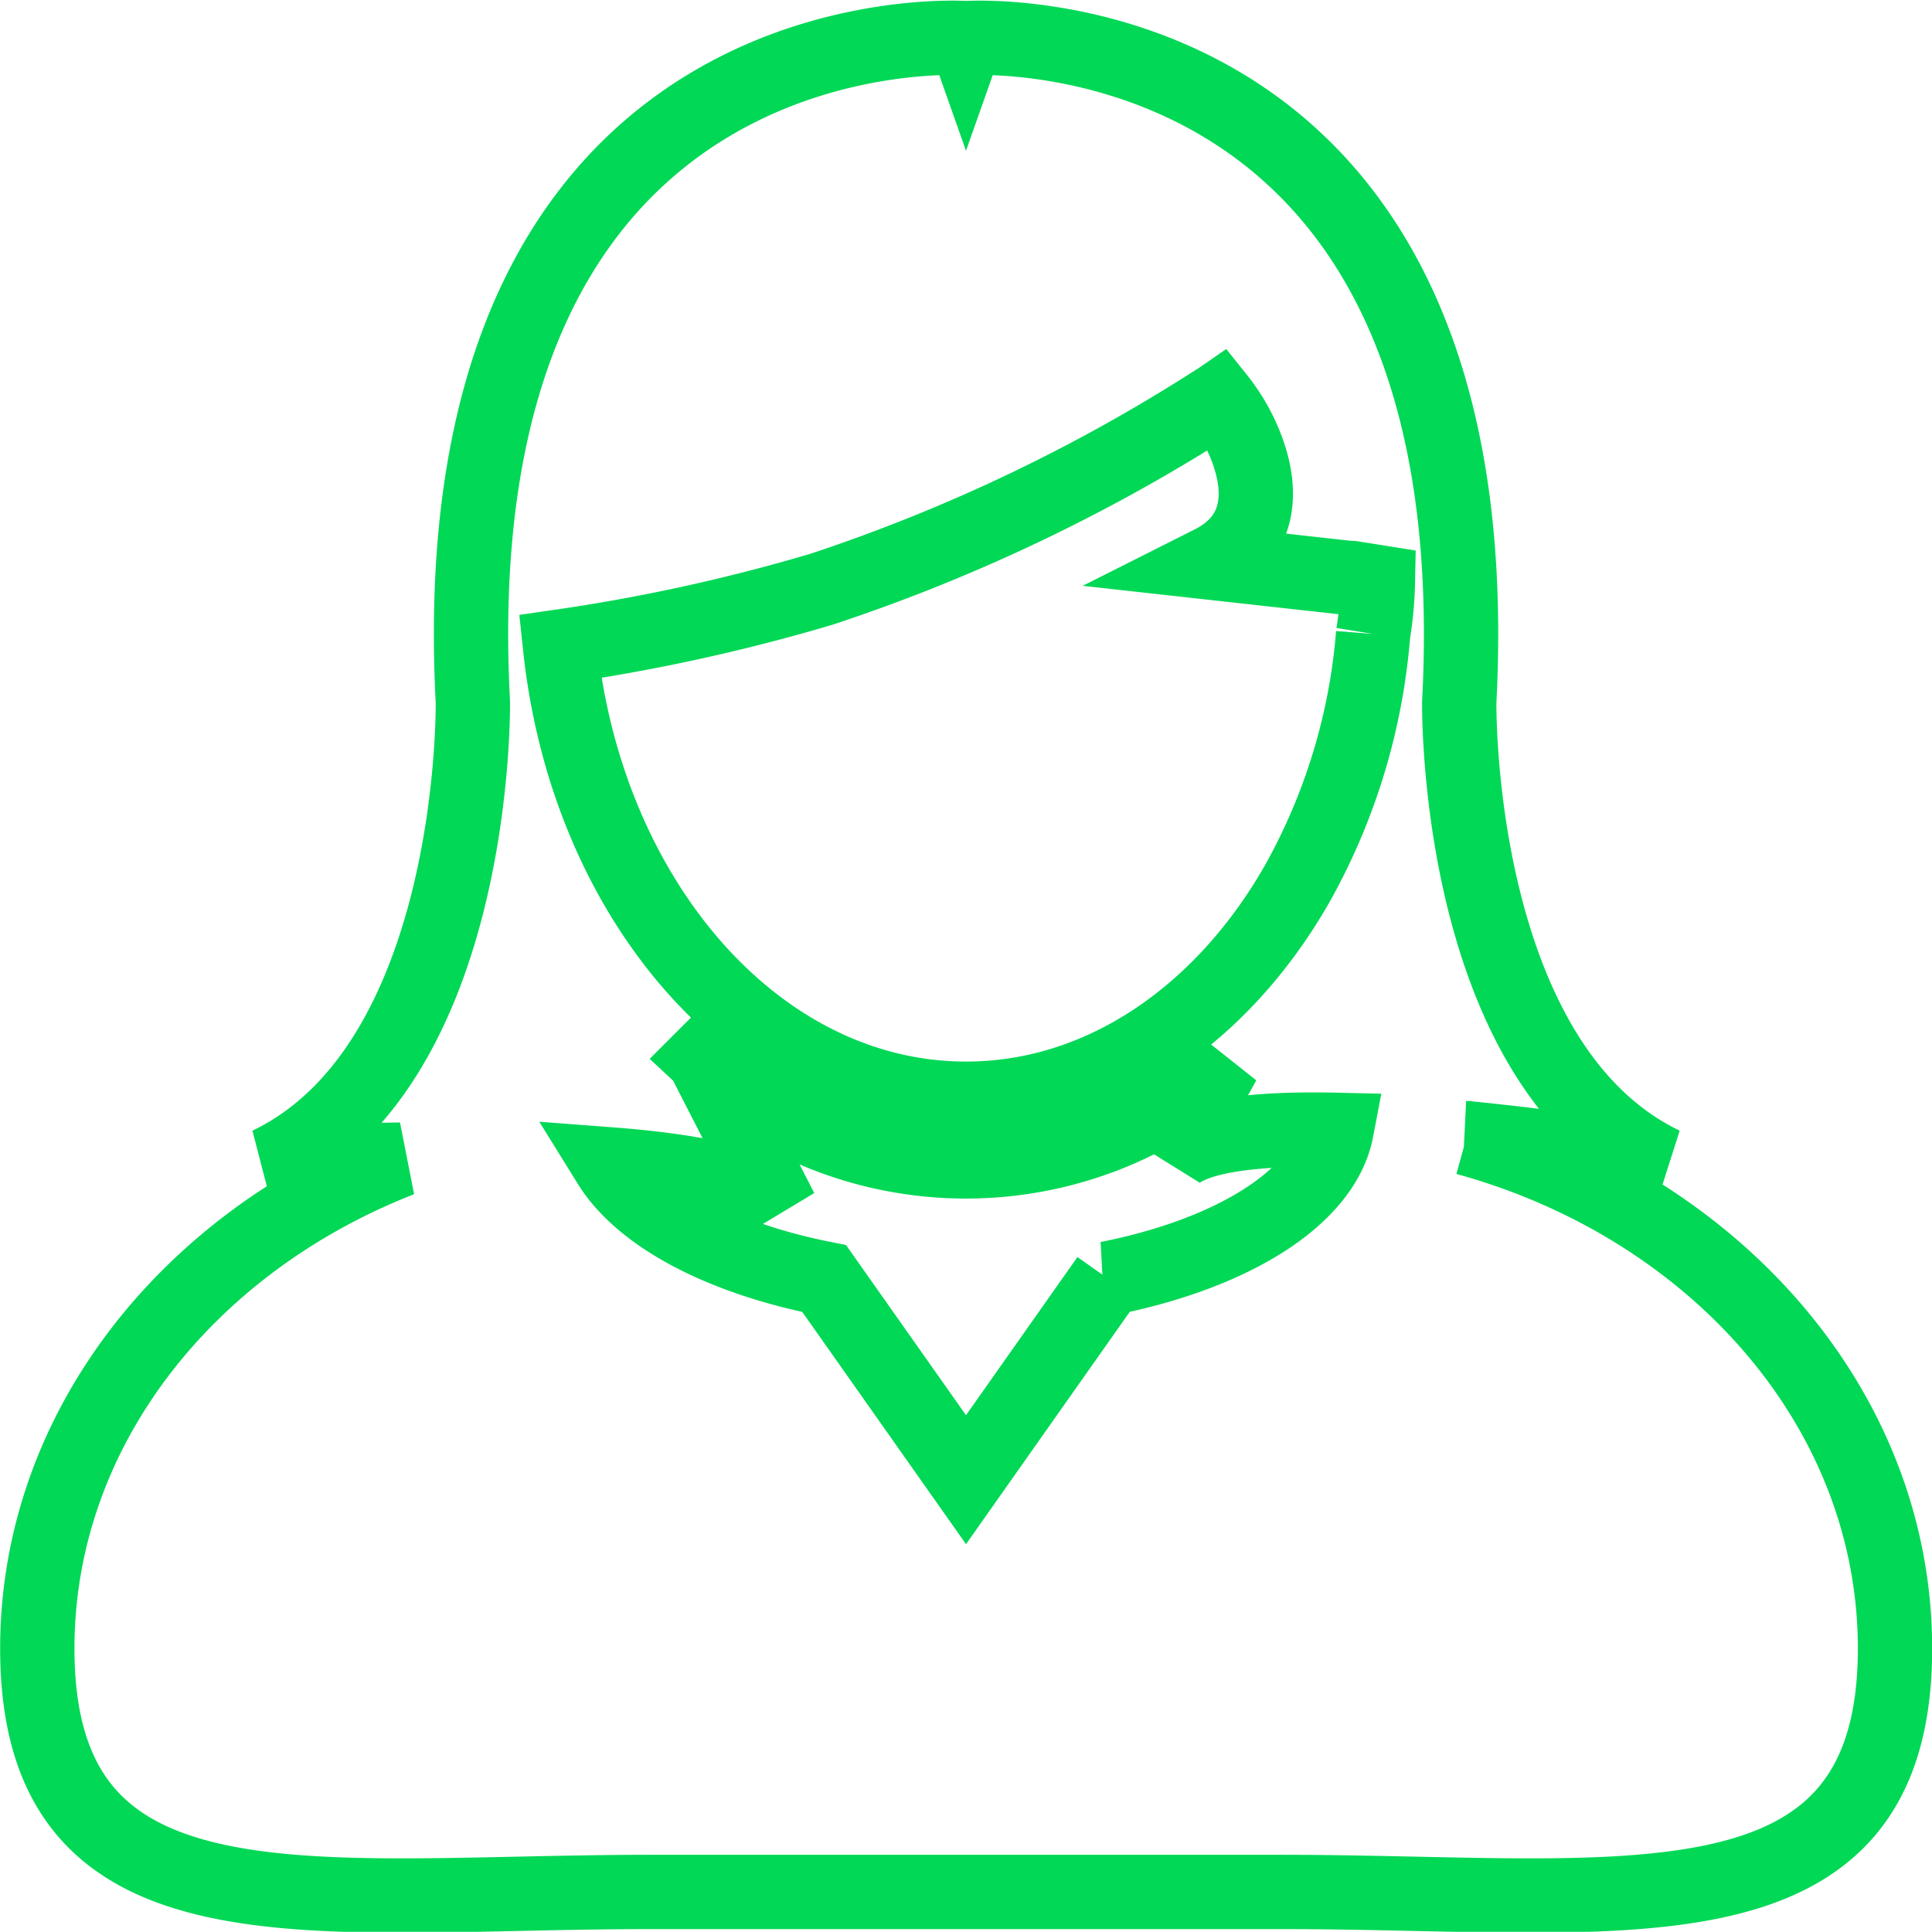<svg xmlns="http://www.w3.org/2000/svg" viewBox="0 0 52 51.994">
  <defs>
    <style>
      .cls-1 {
        fill: none;
        stroke: #01d856;
        stroke-width: 2px;
      }
    </style>
  </defs>
  <path id="np_user_23639_000000" class="cls-1" d="M44.809,29.613c2.832.277,5.315.7,5.315.7-5.649-2.711-5.5-12.443-5.5-12.443C45.608-.978,31.359.006,31.359.006l-.011.031L31.337.006S17.086-.98,18.075,17.871c0,0,.145,9.734-5.5,12.443,0,0,1.519-.09,3.555-.123-5.763,2.25-9.778,7.295-9.778,13.16,0,7.957,7.387,6.551,16.5,6.551h17c9.114,0,16.5,1.406,16.5-6.551,0-6.445-4.852-11.9-11.539-13.738ZM35.165,33.39l-3.817,5.416-3.817-5.414c-2.774-.549-4.917-1.68-5.781-3.074,2.237.17,4.134.527,4.624,1.23l-2.1-4.094a10.37,10.37,0,0,0,14.011.121L36.817,30.24c.492-.705,2.338-.9,4.506-.85-.345,1.812-2.79,3.334-6.159,4Zm7.141-17.347a16.428,16.428,0,0,1-2.043,6.722c-2,3.508-5.251,5.787-8.915,5.787-5.586,0-10.2-5.3-10.926-12.17a49.66,49.66,0,0,0,7.045-1.545,46.868,46.868,0,0,0,10.6-5.056c.029-.018.058-.035.087-.055,0,0,.105.131.253.354.506.758,1.588,3.014-.459,4.045l3.732.414h.069l.685.109a9.858,9.858,0,0,1-.128,1.395Z" transform="translate(-5.348 1.02)"/>
</svg>
